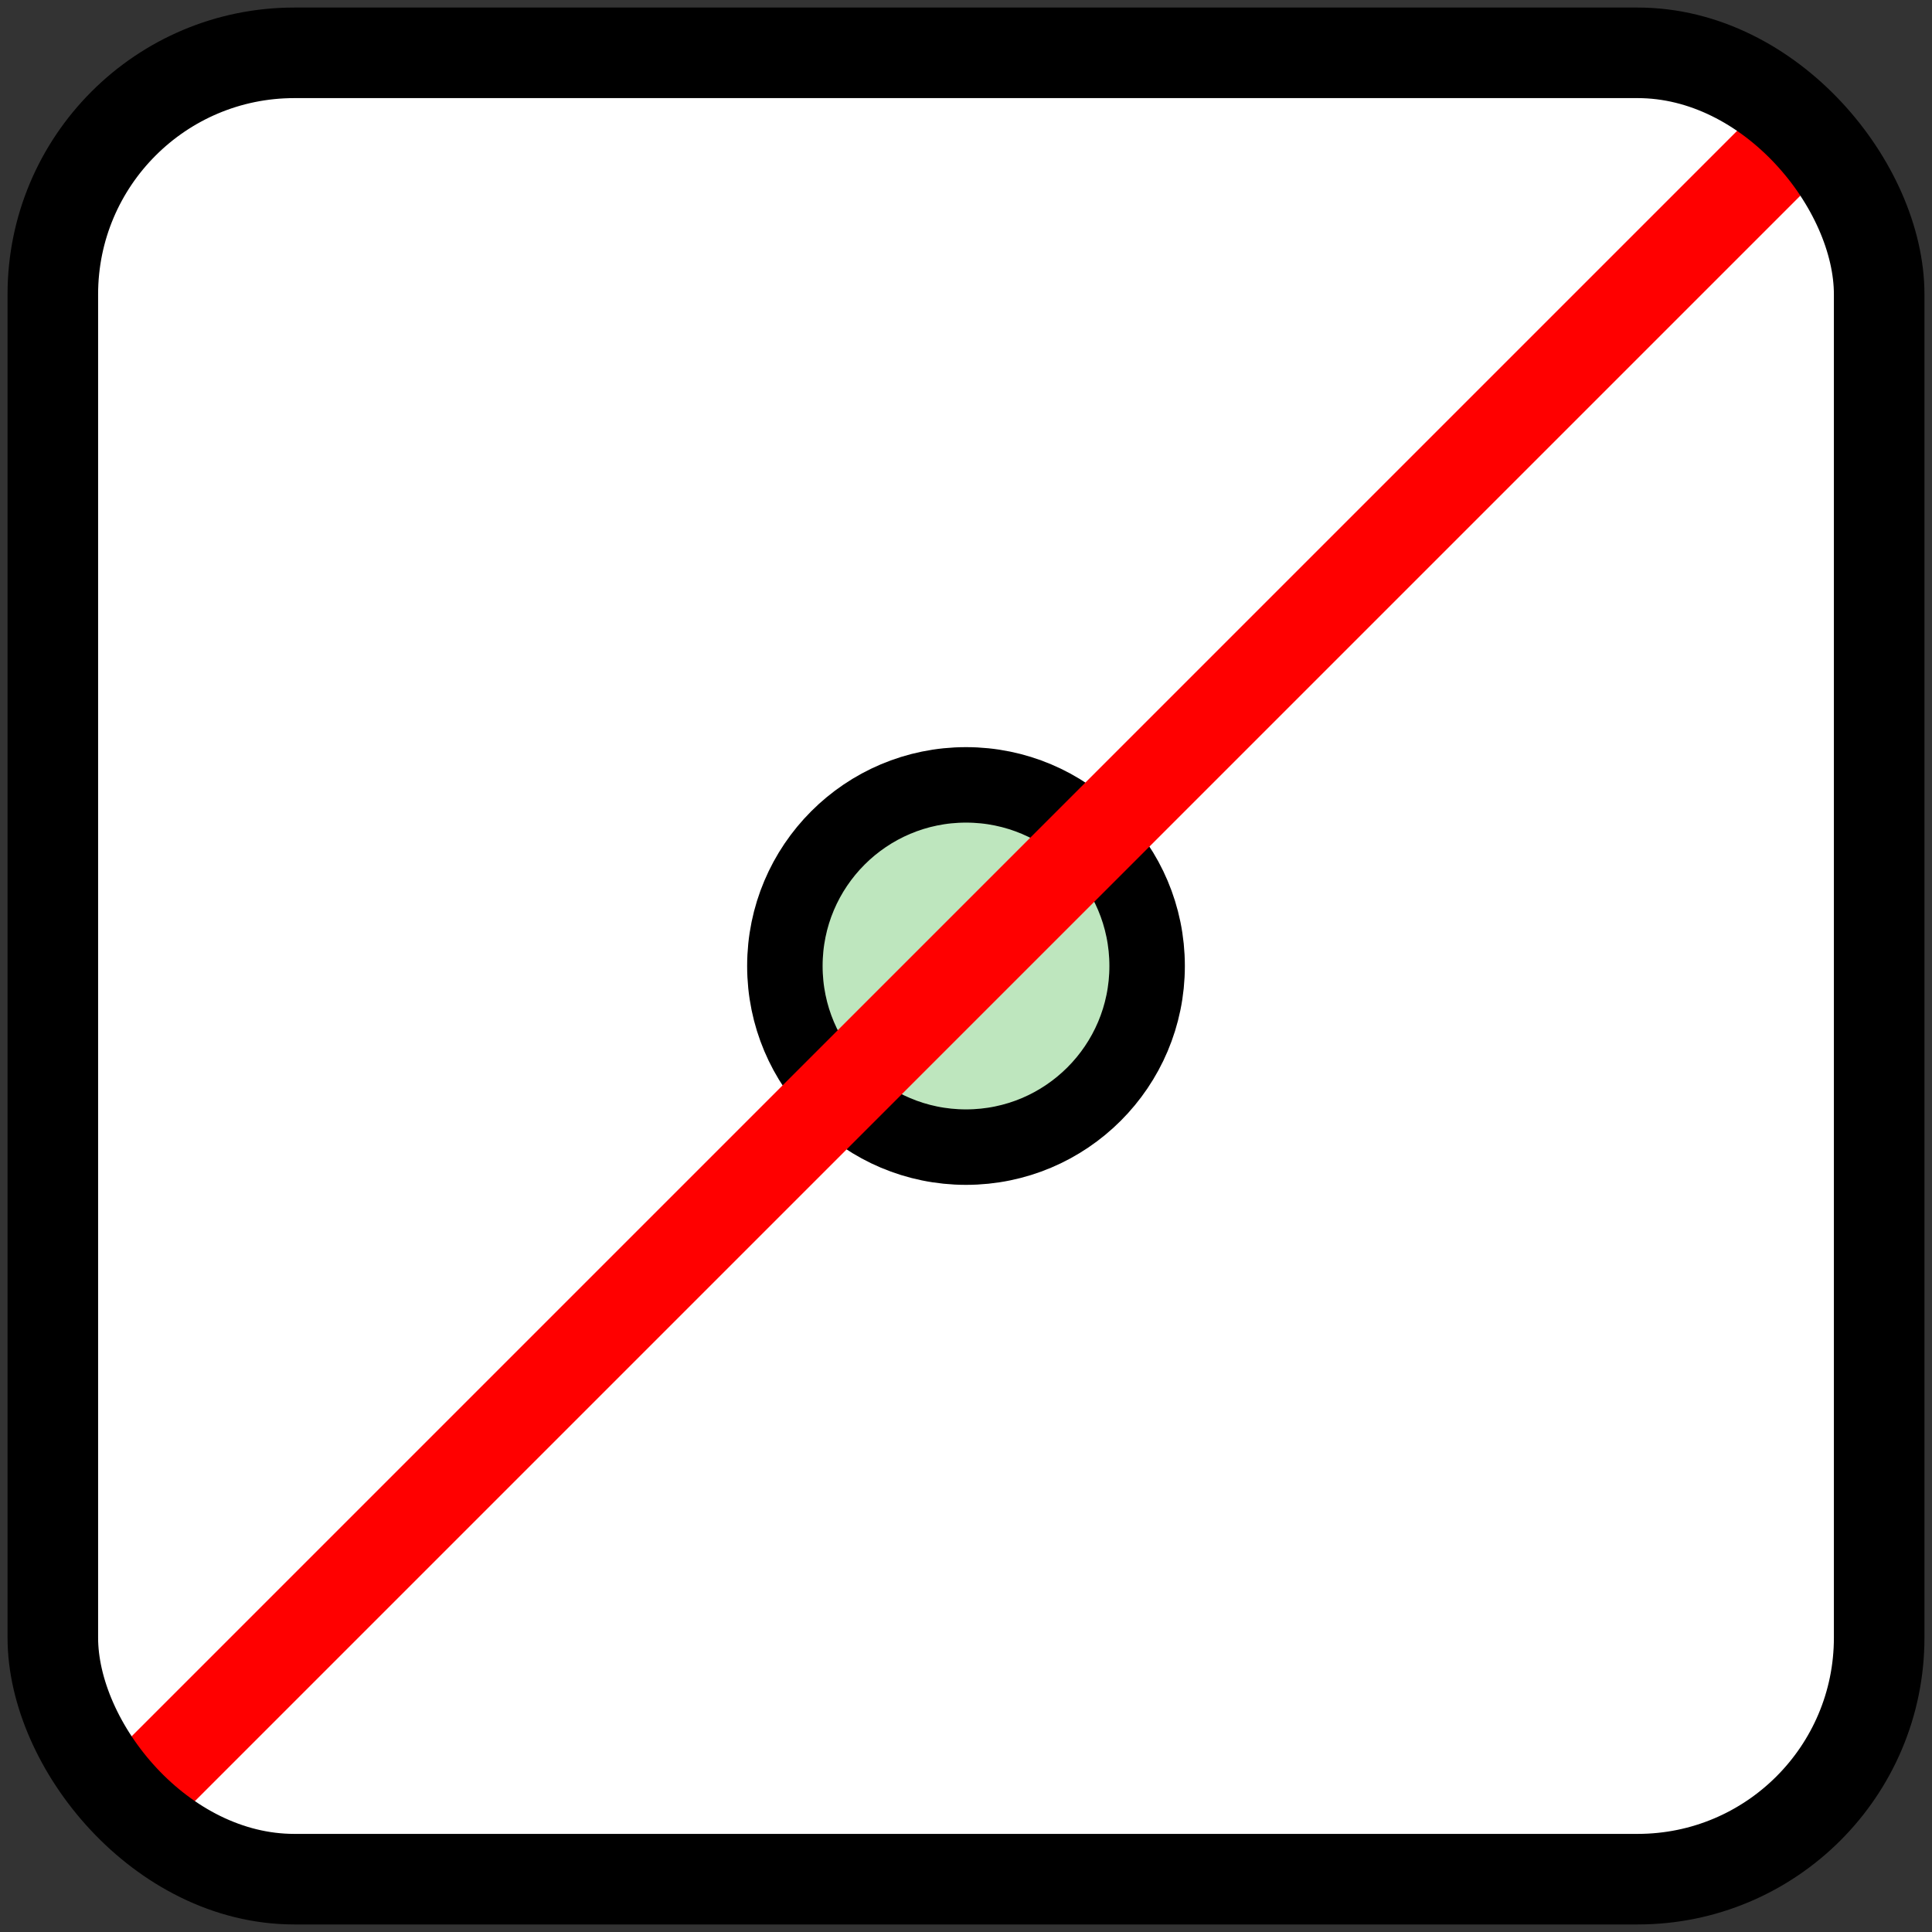 <?xml version="1.0"?>
<svg xmlns="http://www.w3.org/2000/svg" xmlns:rdf="http://www.w3.org/1999/02/22-rdf-syntax-ns#" xmlns:cc="http://creativecommons.org/ns#" xmlns:dc="http://purl.org/dc/elements/1.1/" version="1.0" height="256" width="256"><rect width="100%" height="100%" fill="#333333" stroke="none"/><title>OpenStreetMap node element prohibited icon</title><g><rect width="242" height="242" stroke="none" fill="white" ry="32" x="7" y="7"/><circle cx="128" cy="128" r="024" fill="#bee6be" stroke="black" stroke-width="10"/><path d="M 14 242 L 242 14" stroke-width="12" stroke="red"/><rect width="242" height="242" stroke="black" fill="none" stroke-width="12" ry="32" x="7" y="7"/></g></svg>
